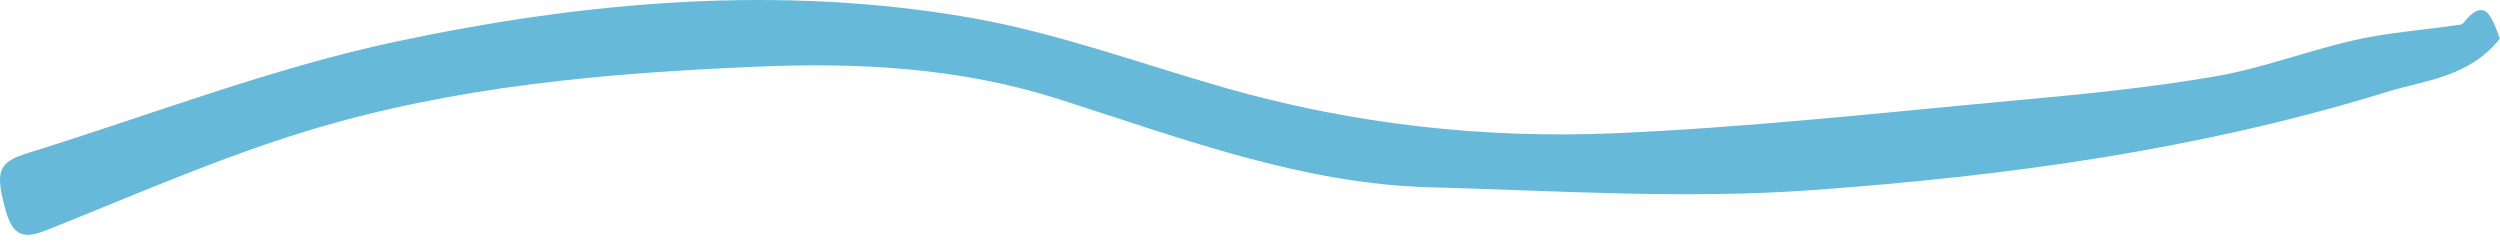 <svg width="131" height="13" viewBox="0 0 131 13" fill="none" xmlns="http://www.w3.org/2000/svg">
<path d="M131 2.021C129.348 4.074 127.071 4.196 125.039 4.826C115.195 7.865 105.118 9.227 95.016 9.958C88.332 10.446 81.598 9.994 74.889 9.811C68.226 9.633 61.897 7.245 55.522 5.207C50.317 3.54 45.014 3.266 39.67 3.494C31.714 3.83 23.78 4.511 16.048 6.874C11.515 8.261 7.096 10.197 2.651 11.976C1.586 12.403 0.762 12.682 0.31 11.071C-0.268 8.998 -0.112 8.51 1.417 8.032C7.865 6.035 14.244 3.56 20.78 2.173C30.721 0.069 40.815 -0.82 50.879 0.933C55.357 1.716 59.738 3.327 64.157 4.592C70.892 6.518 77.749 7.275 84.631 6.981C91.7 6.676 98.76 5.888 105.815 5.243C109.254 4.927 112.693 4.587 116.103 3.997C118.553 3.576 120.94 2.651 123.378 2.102C125.085 1.716 126.83 1.589 128.558 1.34C128.74 1.314 128.985 1.324 129.09 1.192C130.206 -0.205 130.569 0.857 130.992 2.021H131Z" fill="#67B9DA"/>
</svg>
